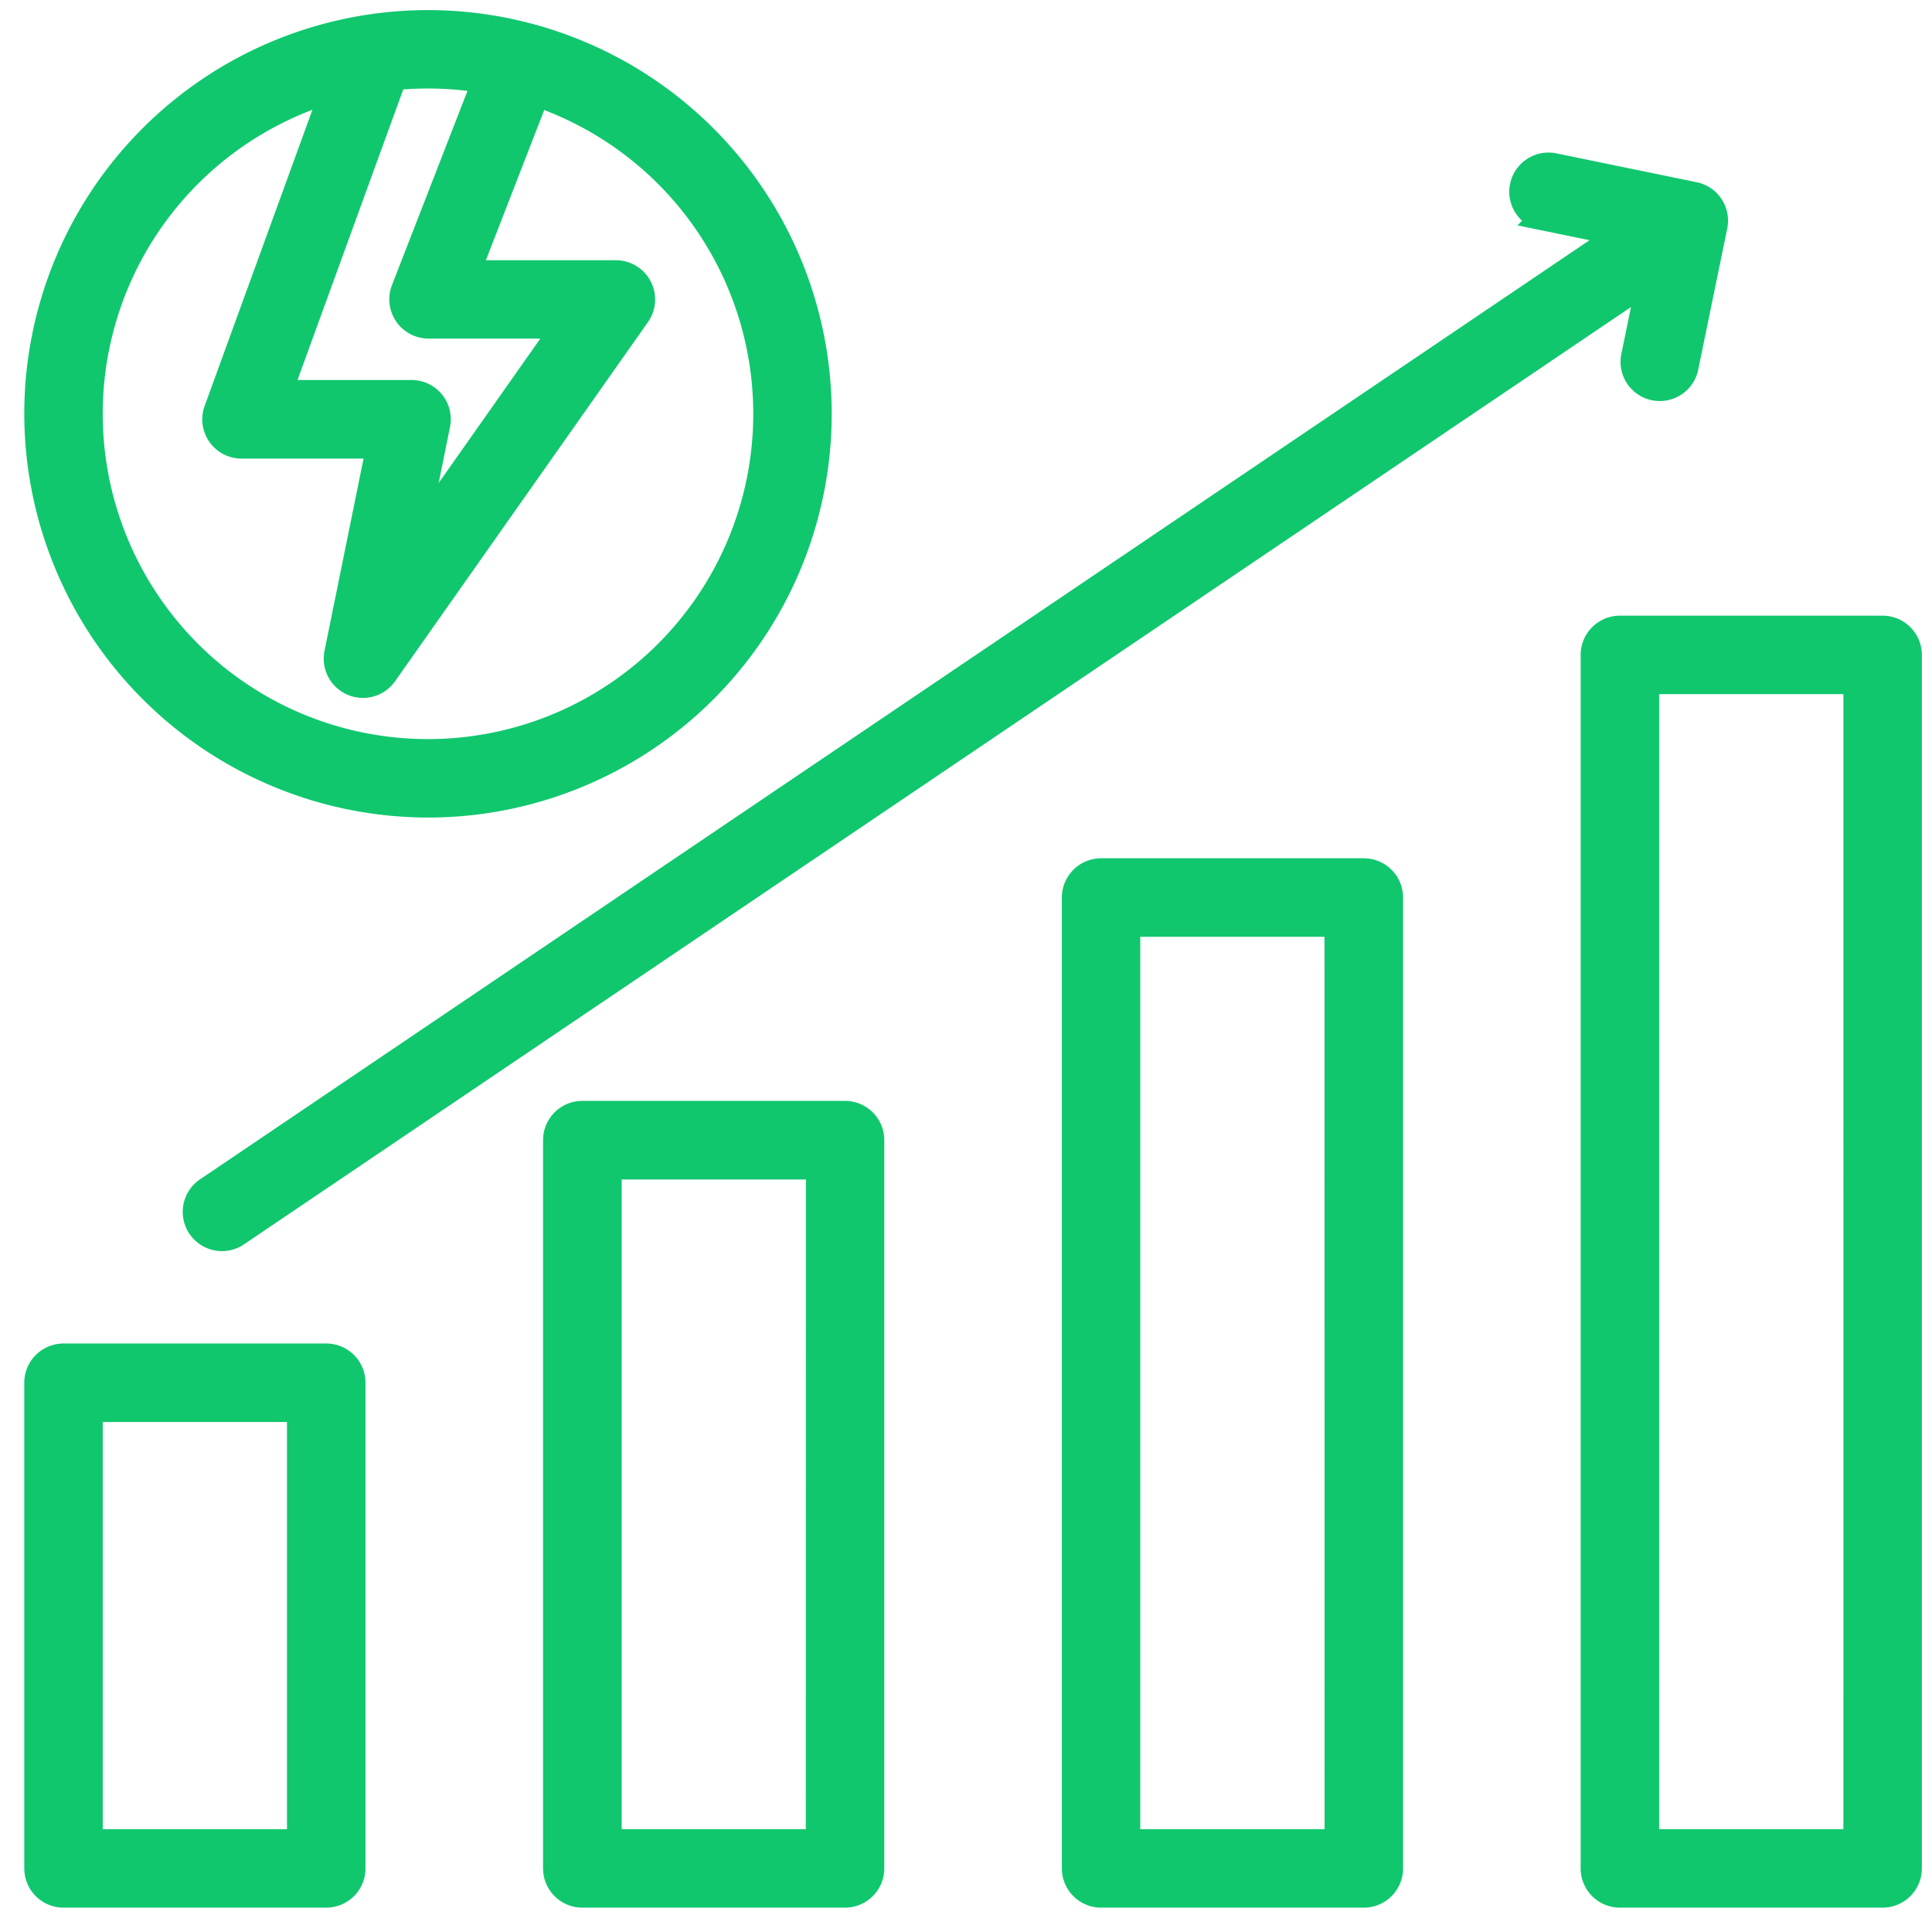 <?xml version="1.0" encoding="UTF-8"?>
<svg xmlns="http://www.w3.org/2000/svg" xmlns:xlink="http://www.w3.org/1999/xlink" width="76" height="76" viewBox="0 0 76 76">
  <defs>
    <clipPath id="clip-icon_cecb">
      <rect width="76" height="76"></rect>
    </clipPath>
  </defs>
  <g id="icon_cecb" clip-path="url(#clip-icon_cecb)">
    <path id="icon_cecb-2" data-name="icon_cecb" d="M20.378,61.452H10.044A1.044,1.044,0,0,0,9,62.5V81.6a1.044,1.044,0,0,0,1.044,1.044H20.378A1.044,1.044,0,0,0,21.422,81.6V62.5A1.044,1.044,0,0,0,20.378,61.452ZM19.335,80.559H11.087V63.539h8.248ZM40.787,51.908H30.452a1.044,1.044,0,0,0-1.044,1.044V81.6a1.044,1.044,0,0,0,1.044,1.044H40.787A1.044,1.044,0,0,0,41.83,81.6V52.952A1.044,1.044,0,0,0,40.787,51.908ZM39.743,80.559H31.5V54h8.248ZM61.195,42.365H50.86a1.044,1.044,0,0,0-1.044,1.044V81.6a1.044,1.044,0,0,0,1.044,1.044H61.195A1.044,1.044,0,0,0,62.238,81.6V43.408A1.043,1.043,0,0,0,61.195,42.365ZM60.151,80.559H51.9V44.452h8.248ZM81.6,32.821H71.268a1.044,1.044,0,0,0-1.044,1.044V81.6a1.044,1.044,0,0,0,1.044,1.044H81.6A1.044,1.044,0,0,0,82.646,81.6V33.865A1.044,1.044,0,0,0,81.6,32.821ZM80.559,80.559H72.312V34.908h8.248ZM67.437,15.437a1.043,1.043,0,0,1,1.232-.812l5.517,1.134A1.043,1.043,0,0,1,75,16.991l-1.134,5.517a1.044,1.044,0,1,1-2.044-.42l.618-3.008L16.887,56.621a1.044,1.044,0,1,1-1.169-1.729L71.338,17.3l-3.089-.635a1.043,1.043,0,0,1-.812-1.232ZM24.381,39.762A15.381,15.381,0,1,0,9,24.381,15.4,15.4,0,0,0,24.381,39.762Zm2.245-28.484L23.43,19.5a1.044,1.044,0,0,0,.973,1.421h5.361l-5.927,8.418.92-4.538a1.044,1.044,0,0,0-1.023-1.251h-5.2l4.513-12.4q.657-.066,1.332-.066a13.3,13.3,0,0,1,2.245.19Zm-5.967.341L16.065,24.242a1.044,1.044,0,0,0,.981,1.4h5.412L20.8,33.807a1.044,1.044,0,0,0,1.876.808l9.95-14.132a1.044,1.044,0,0,0-.853-1.644H25.928l2.736-7.044a13.295,13.295,0,1,1-8.005-.177Z" transform="translate(-7.545 -8.102)" fill="#10c76e" stroke="#10c76e" stroke-width="1"></path>
  </g>
</svg>
